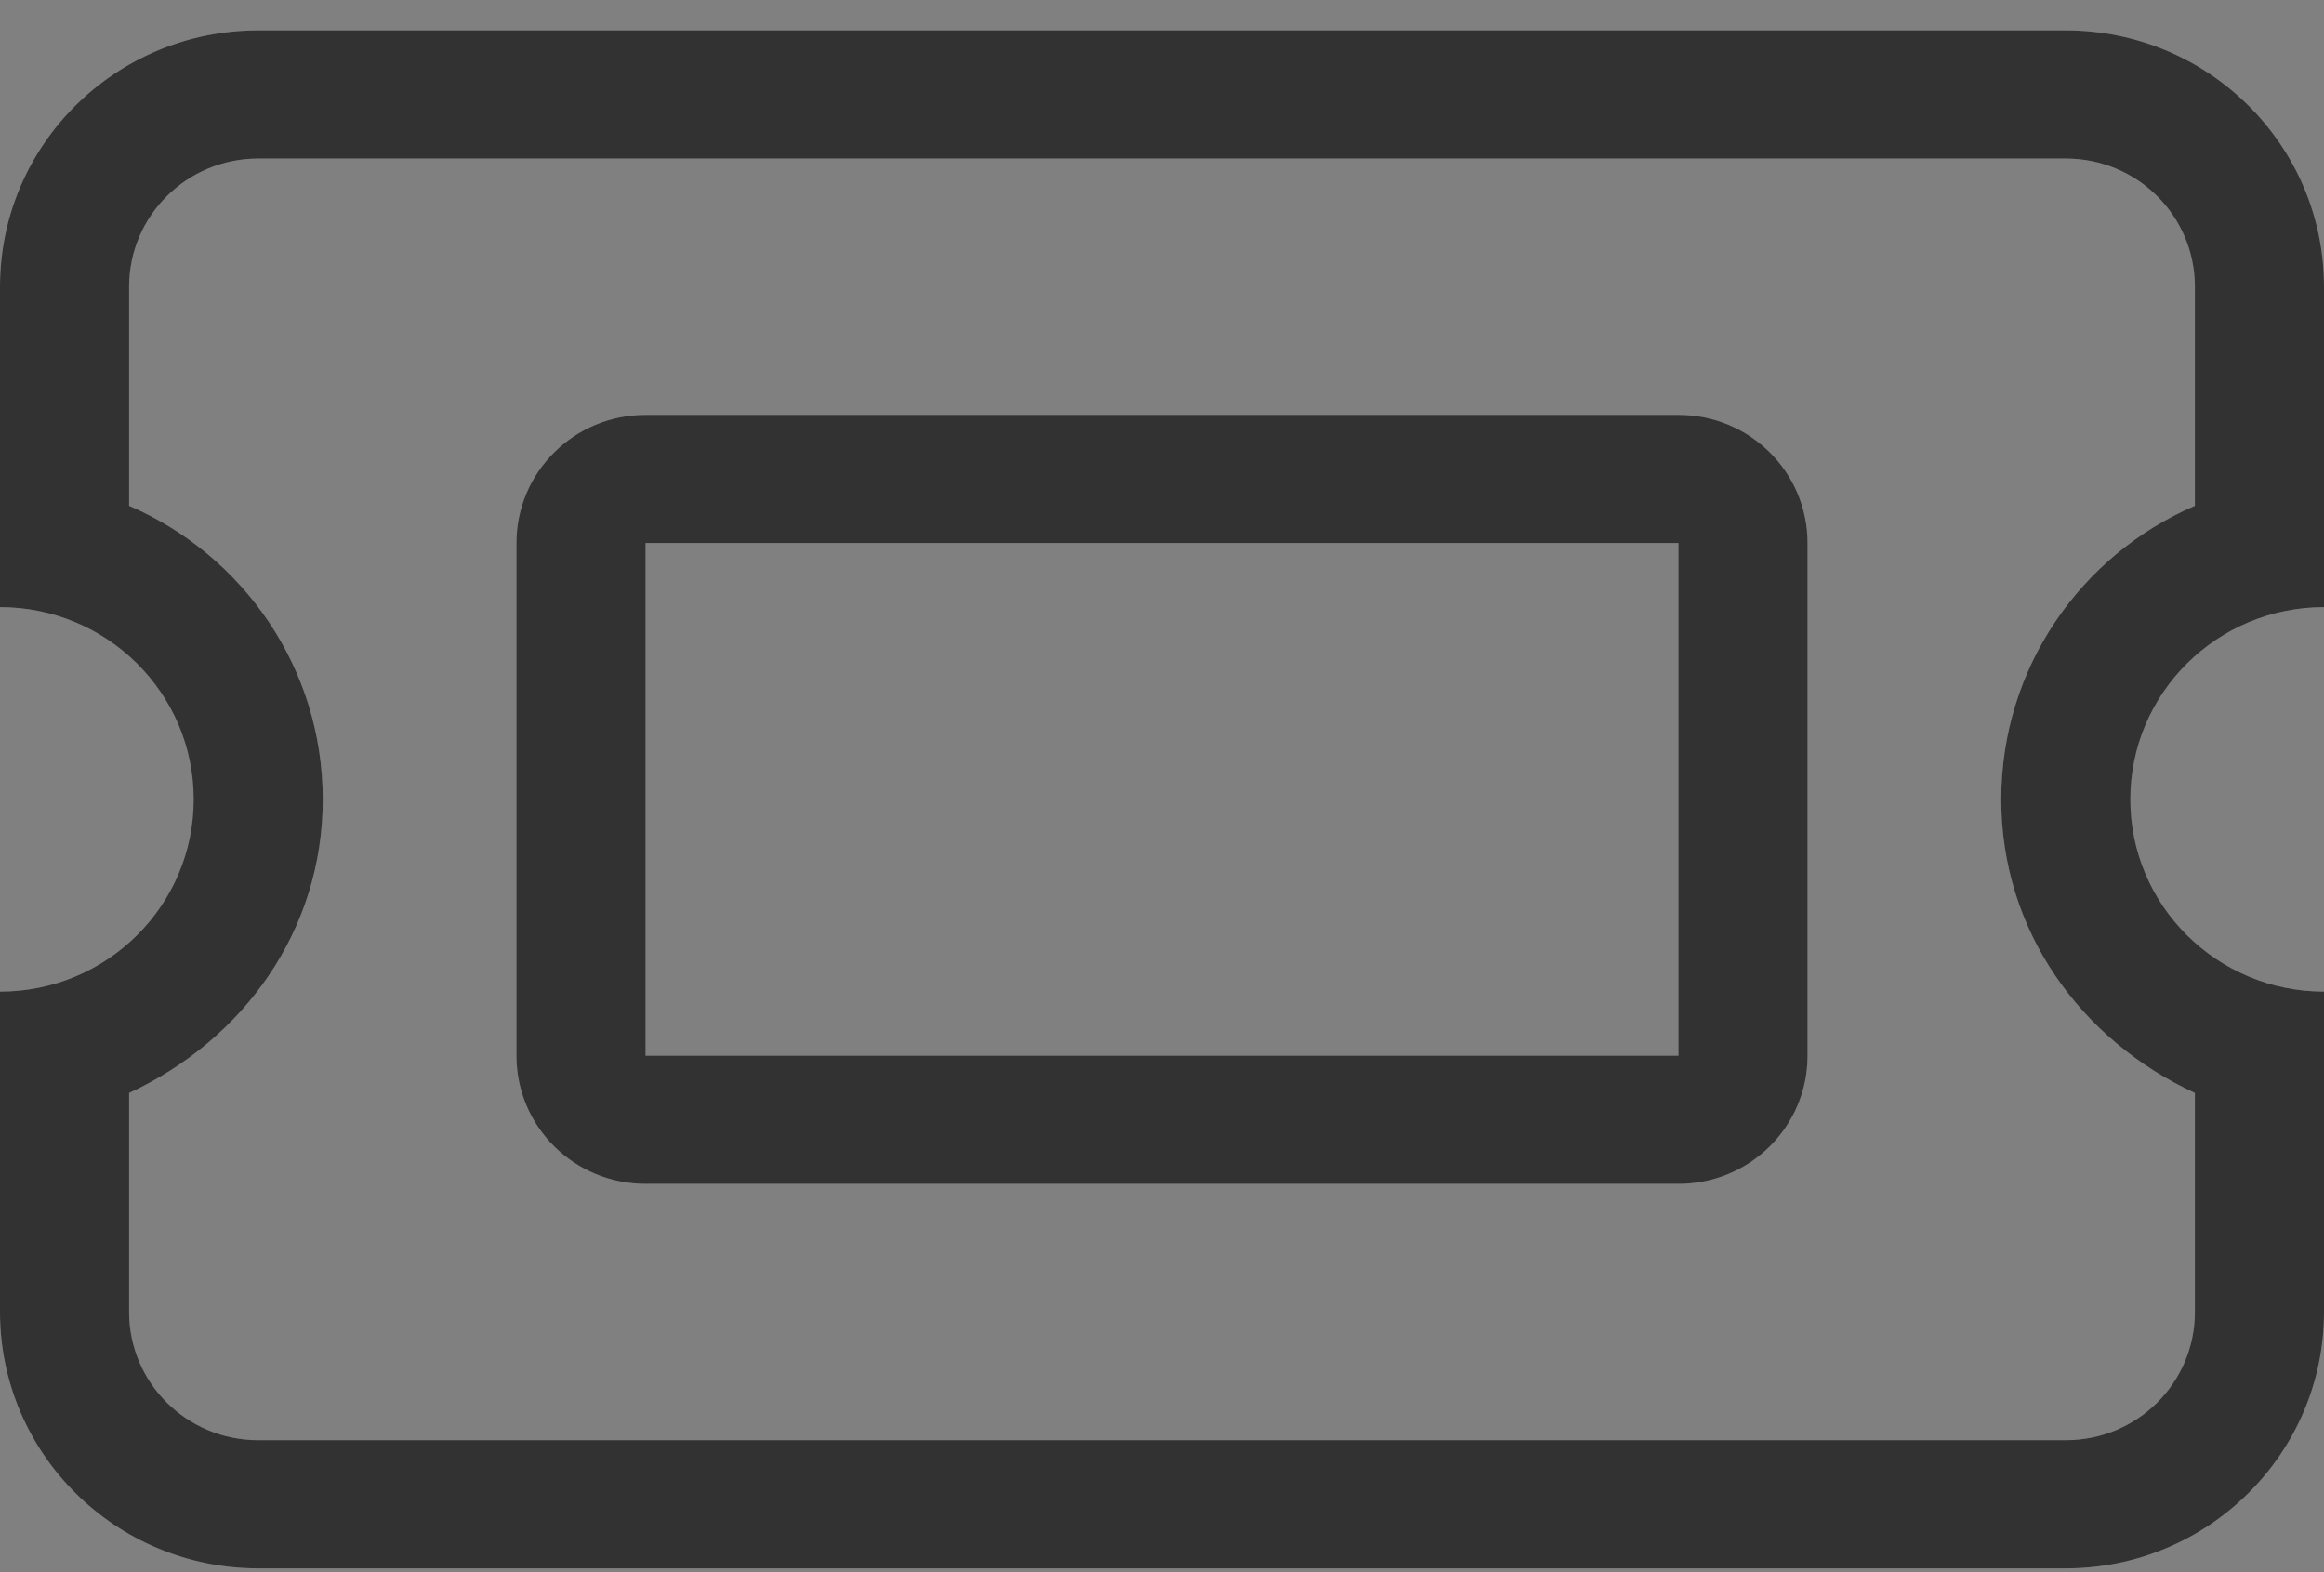 <svg width="68" height="46" viewBox="0 0 68 46" fill="none" xmlns="http://www.w3.org/2000/svg">
<rect x="0" y="0" width="68" height="46" fill="#808080" stroke="none"/>
<g id="Vector">
<path d="M15.111 15.889C15.111 13.815 16.799 12.139 18.889 12.139H49.111C51.201 12.139 52.889 13.815 52.889 15.889V30.889C52.889 32.963 51.201 34.639 49.111 34.639H18.889C16.799 34.639 15.111 32.963 15.111 30.889V15.889ZM18.889 30.889H49.111V15.889H18.889V30.889ZM68 8.389V17.764C64.871 17.764 62.333 20.283 62.333 23.389C62.333 26.494 64.871 29.014 68 29.014V38.389C68 42.525 64.612 45.889 60.444 45.889H7.556C3.382 45.889 0 42.525 0 38.389V29.014C3.13 29.014 5.667 26.494 5.667 23.389C5.667 20.283 3.13 17.764 0 17.764V8.389C0 4.246 3.382 0.889 7.556 0.889H60.444C64.612 0.889 68 4.246 68 8.389ZM3.778 14.799C7.113 16.24 9.444 19.545 9.444 23.389C9.444 27.232 7.113 30.432 3.778 31.979V38.389C3.778 40.463 5.47 42.139 7.556 42.139H60.444C62.534 42.139 64.222 40.463 64.222 38.389V31.979C60.881 30.432 58.556 27.232 58.556 23.389C58.556 19.545 60.881 16.24 64.222 14.799V8.389C64.222 6.314 62.534 4.639 60.444 4.639H7.556C5.47 4.639 3.778 6.314 3.778 8.389V14.799Z" fill="white" fill-opacity="0.2"/>
<path d="M15.111 15.889C15.111 13.815 16.799 12.139 18.889 12.139H49.111C51.201 12.139 52.889 13.815 52.889 15.889V30.889C52.889 32.963 51.201 34.639 49.111 34.639H18.889C16.799 34.639 15.111 32.963 15.111 30.889V15.889ZM18.889 30.889H49.111V15.889H18.889V30.889ZM68 8.389V17.764C64.871 17.764 62.333 20.283 62.333 23.389C62.333 26.494 64.871 29.014 68 29.014V38.389C68 42.525 64.612 45.889 60.444 45.889H7.556C3.382 45.889 0 42.525 0 38.389V29.014C3.13 29.014 5.667 26.494 5.667 23.389C5.667 20.283 3.13 17.764 0 17.764V8.389C0 4.246 3.382 0.889 7.556 0.889H60.444C64.612 0.889 68 4.246 68 8.389ZM3.778 14.799C7.113 16.24 9.444 19.545 9.444 23.389C9.444 27.232 7.113 30.432 3.778 31.979V38.389C3.778 40.463 5.47 42.139 7.556 42.139H60.444C62.534 42.139 64.222 40.463 64.222 38.389V31.979C60.881 30.432 58.556 27.232 58.556 23.389C58.556 19.545 60.881 16.24 64.222 14.799V8.389C64.222 6.314 62.534 4.639 60.444 4.639H7.556C5.47 4.639 3.778 6.314 3.778 8.389V14.799Z" fill="#323232"/>
</g>
</svg>
